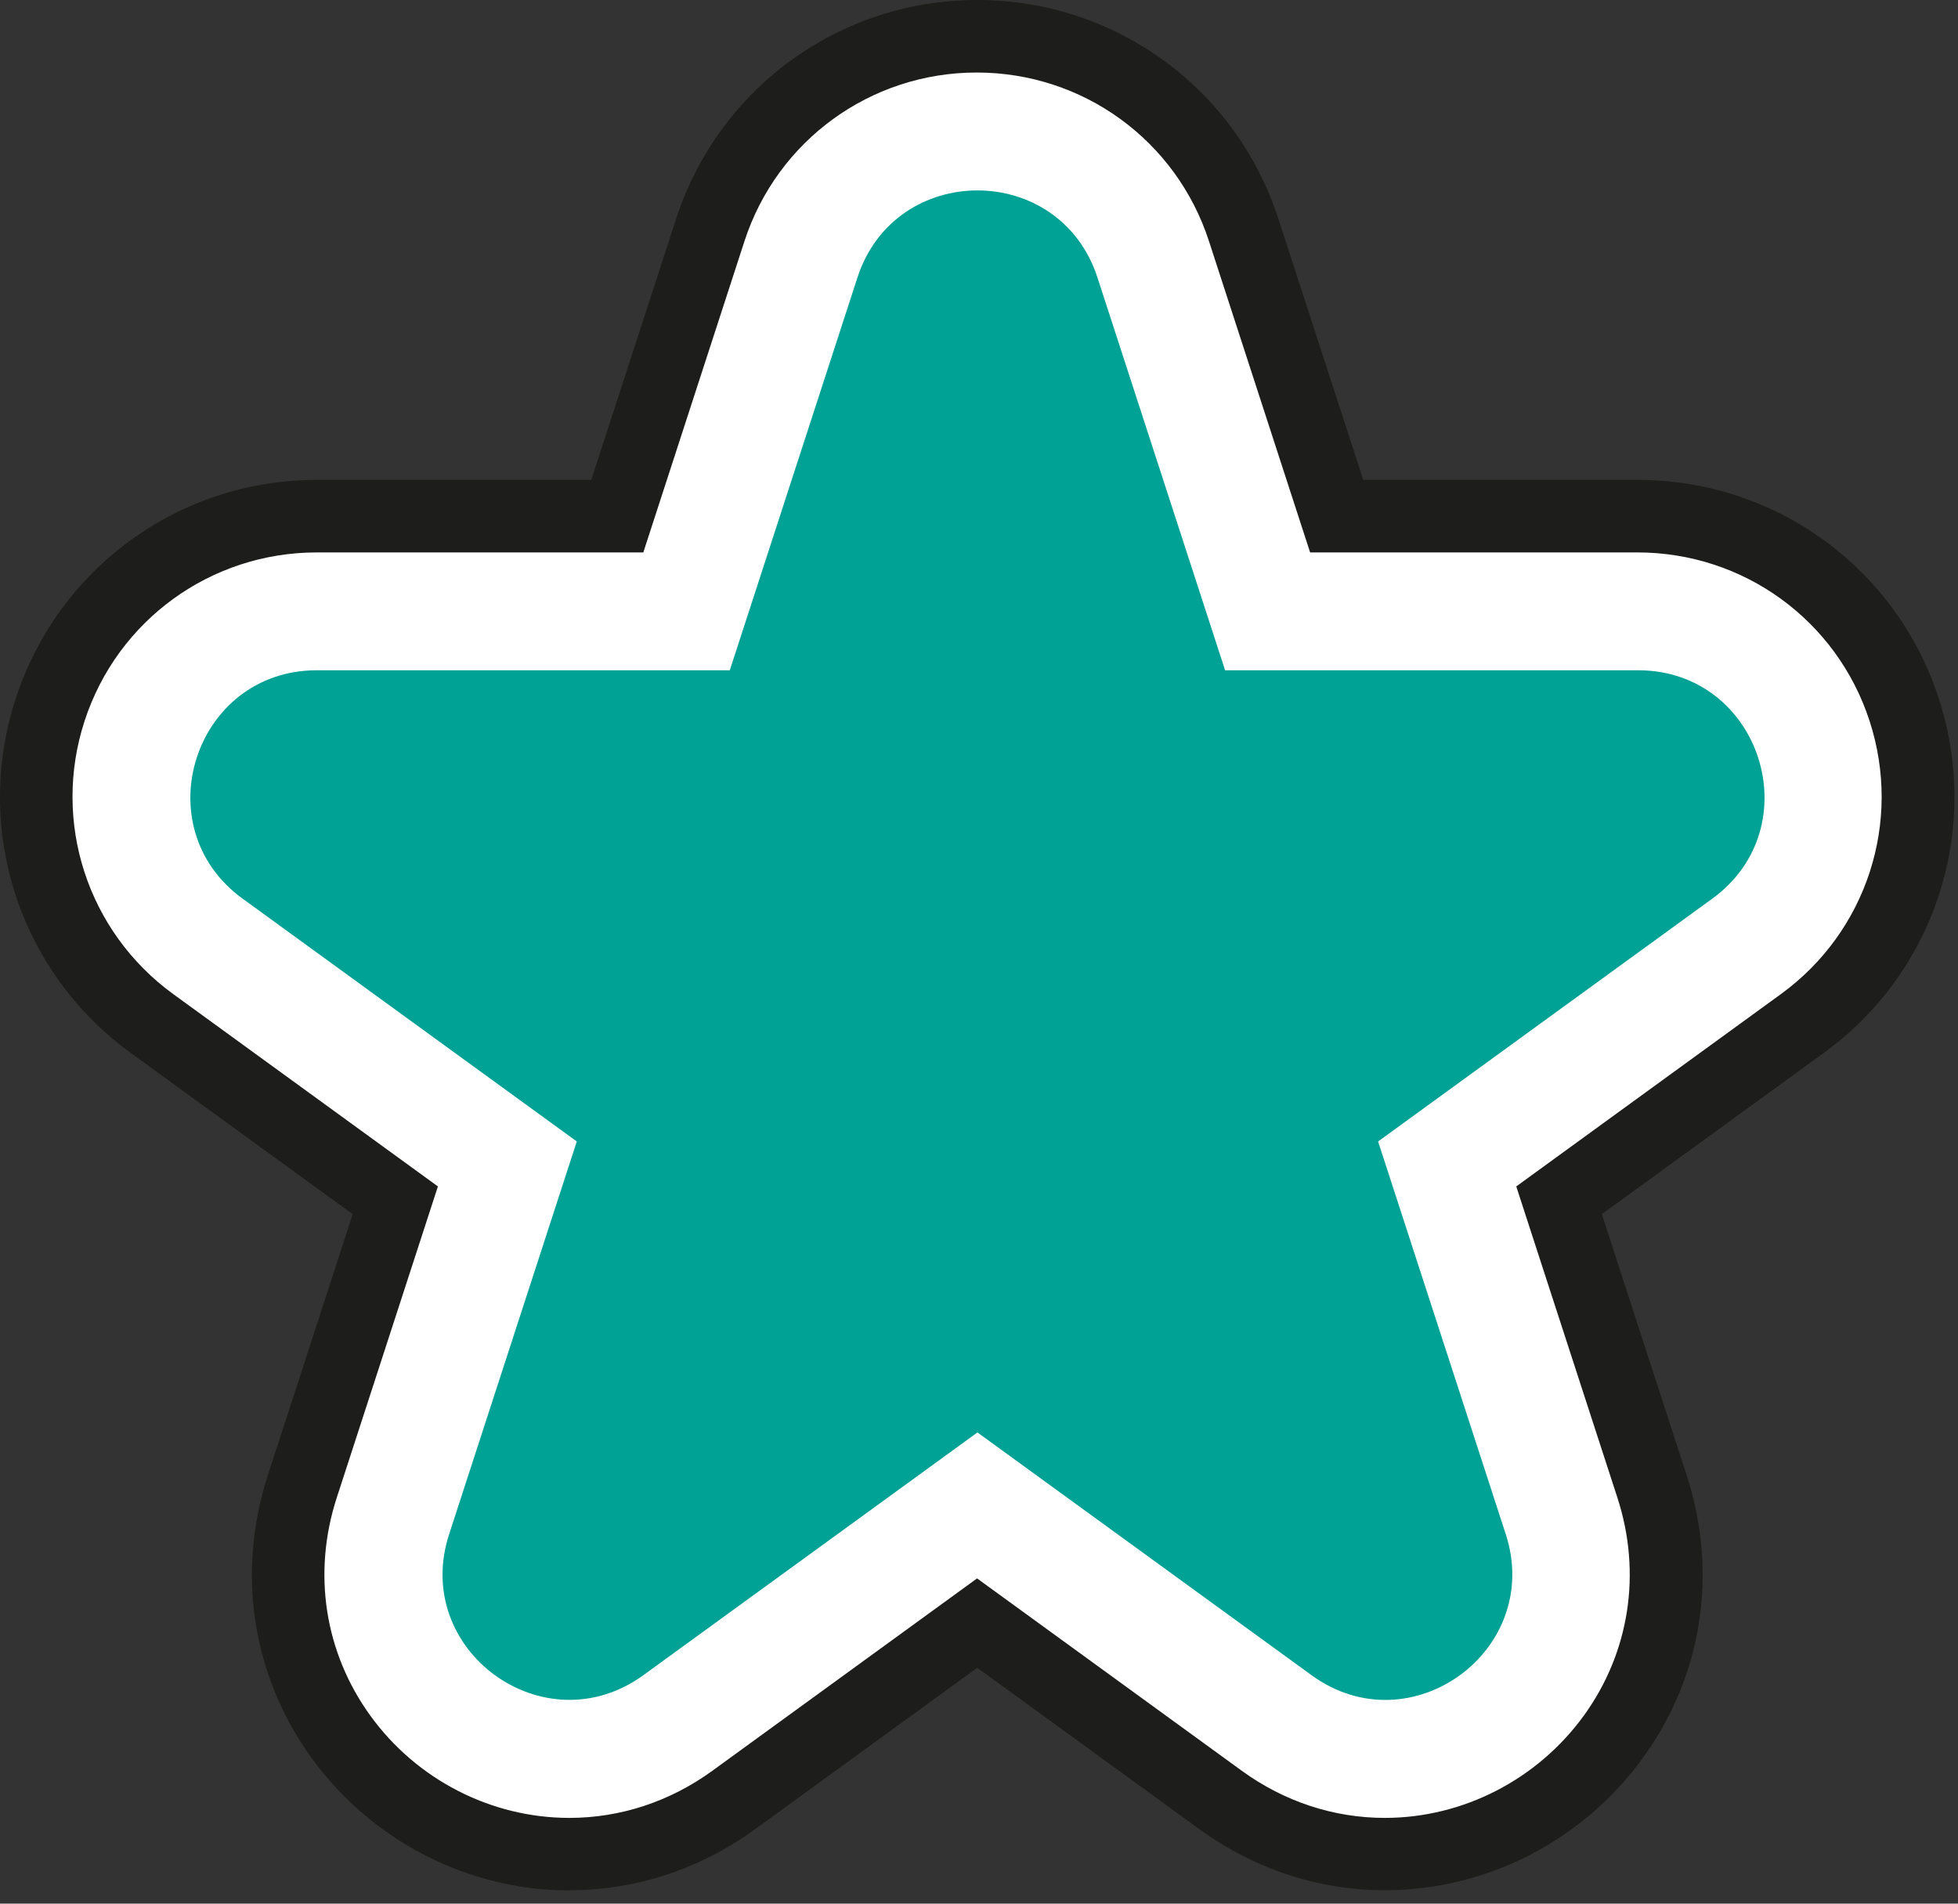 <?xml version="1.0" encoding="UTF-8"?> <svg xmlns="http://www.w3.org/2000/svg" width="108" height="105" viewBox="0 0 108 105" fill="none"><rect x="0" y="0" width="108" height="105" fill="#333333" stroke="none"/><path d="M76.405 102.27C73.165 102.27 70.025 101.24 67.335 99.28L53.905 89.53L40.475 99.29C37.785 101.24 34.655 102.28 31.405 102.28C26.455 102.28 21.755 99.87 18.815 95.82C15.905 91.81 15.115 86.77 16.675 82L21.805 66.22L8.375 56.46C2.935 52.51 0.675 45.56 2.755 39.17C4.835 32.78 10.745 28.48 17.465 28.48H34.065L39.195 12.69C41.275 6.3 47.185 2 53.905 2C60.625 2 66.535 6.29 68.615 12.69L73.745 28.48H90.345C97.065 28.48 102.975 32.77 105.055 39.17C107.135 45.57 104.875 52.51 99.435 56.46L86.005 66.22L91.135 82C92.685 86.77 91.905 91.81 88.995 95.82C86.055 99.86 81.355 102.28 76.405 102.28V102.27Z" fill="white"></path><path d="M31.414 104.27C25.834 104.27 20.524 101.55 17.204 96.99C13.914 92.46 13.024 86.76 14.774 81.37L19.454 66.97L7.204 58.07C1.064 53.61 -1.486 45.76 0.864 38.54C3.214 31.32 9.884 26.47 17.474 26.47H32.614L37.294 12.07C39.644 4.85 46.314 0 53.904 0C61.494 0 68.174 4.85 70.514 12.07L75.194 26.47H90.334C97.924 26.47 104.604 31.32 106.944 38.54C109.284 45.76 106.744 53.61 100.604 58.07L88.354 66.97L93.034 81.37C94.784 86.76 93.904 92.45 90.604 96.98C87.294 101.54 81.984 104.26 76.394 104.26C72.724 104.26 69.184 103.09 66.154 100.89L53.904 91.99L41.654 100.89C38.624 103.09 35.084 104.26 31.414 104.26V104.27ZM17.474 30.47C11.624 30.47 6.474 34.21 4.664 39.77C2.854 45.33 4.824 51.39 9.554 54.83L24.154 65.44L18.574 82.61C17.224 86.77 17.904 91.15 20.434 94.64C22.994 98.17 27.094 100.27 31.404 100.27C34.224 100.27 36.954 99.37 39.294 97.67L53.894 87.06L68.494 97.67C70.834 99.37 73.564 100.27 76.384 100.27C80.694 100.27 84.794 98.16 87.354 94.64C89.884 91.15 90.564 86.77 89.214 82.61L83.634 65.44L98.234 54.83C102.964 51.39 104.934 45.34 103.124 39.77C101.314 34.2 96.164 30.47 90.314 30.47H72.264L66.684 13.3C64.874 7.73 59.724 4 53.874 4C48.024 4 42.874 7.74 41.064 13.3L35.484 30.47H17.434H17.474Z" fill="#1D1D1B"></path><path d="M60.535 15.31L67.574 36.97H90.354C97.094 36.97 99.904 45.6 94.444 49.57L76.014 62.96L83.055 84.62C85.135 91.03 77.794 96.37 72.344 92.4L53.914 79.01L35.484 92.4C30.024 96.36 22.684 91.03 24.774 84.62L31.814 62.96L13.384 49.57C7.924 45.61 10.734 36.97 17.474 36.97H40.254L47.294 15.31C49.374 8.9 58.455 8.9 60.535 15.31Z" fill="#00A295"></path></svg> 